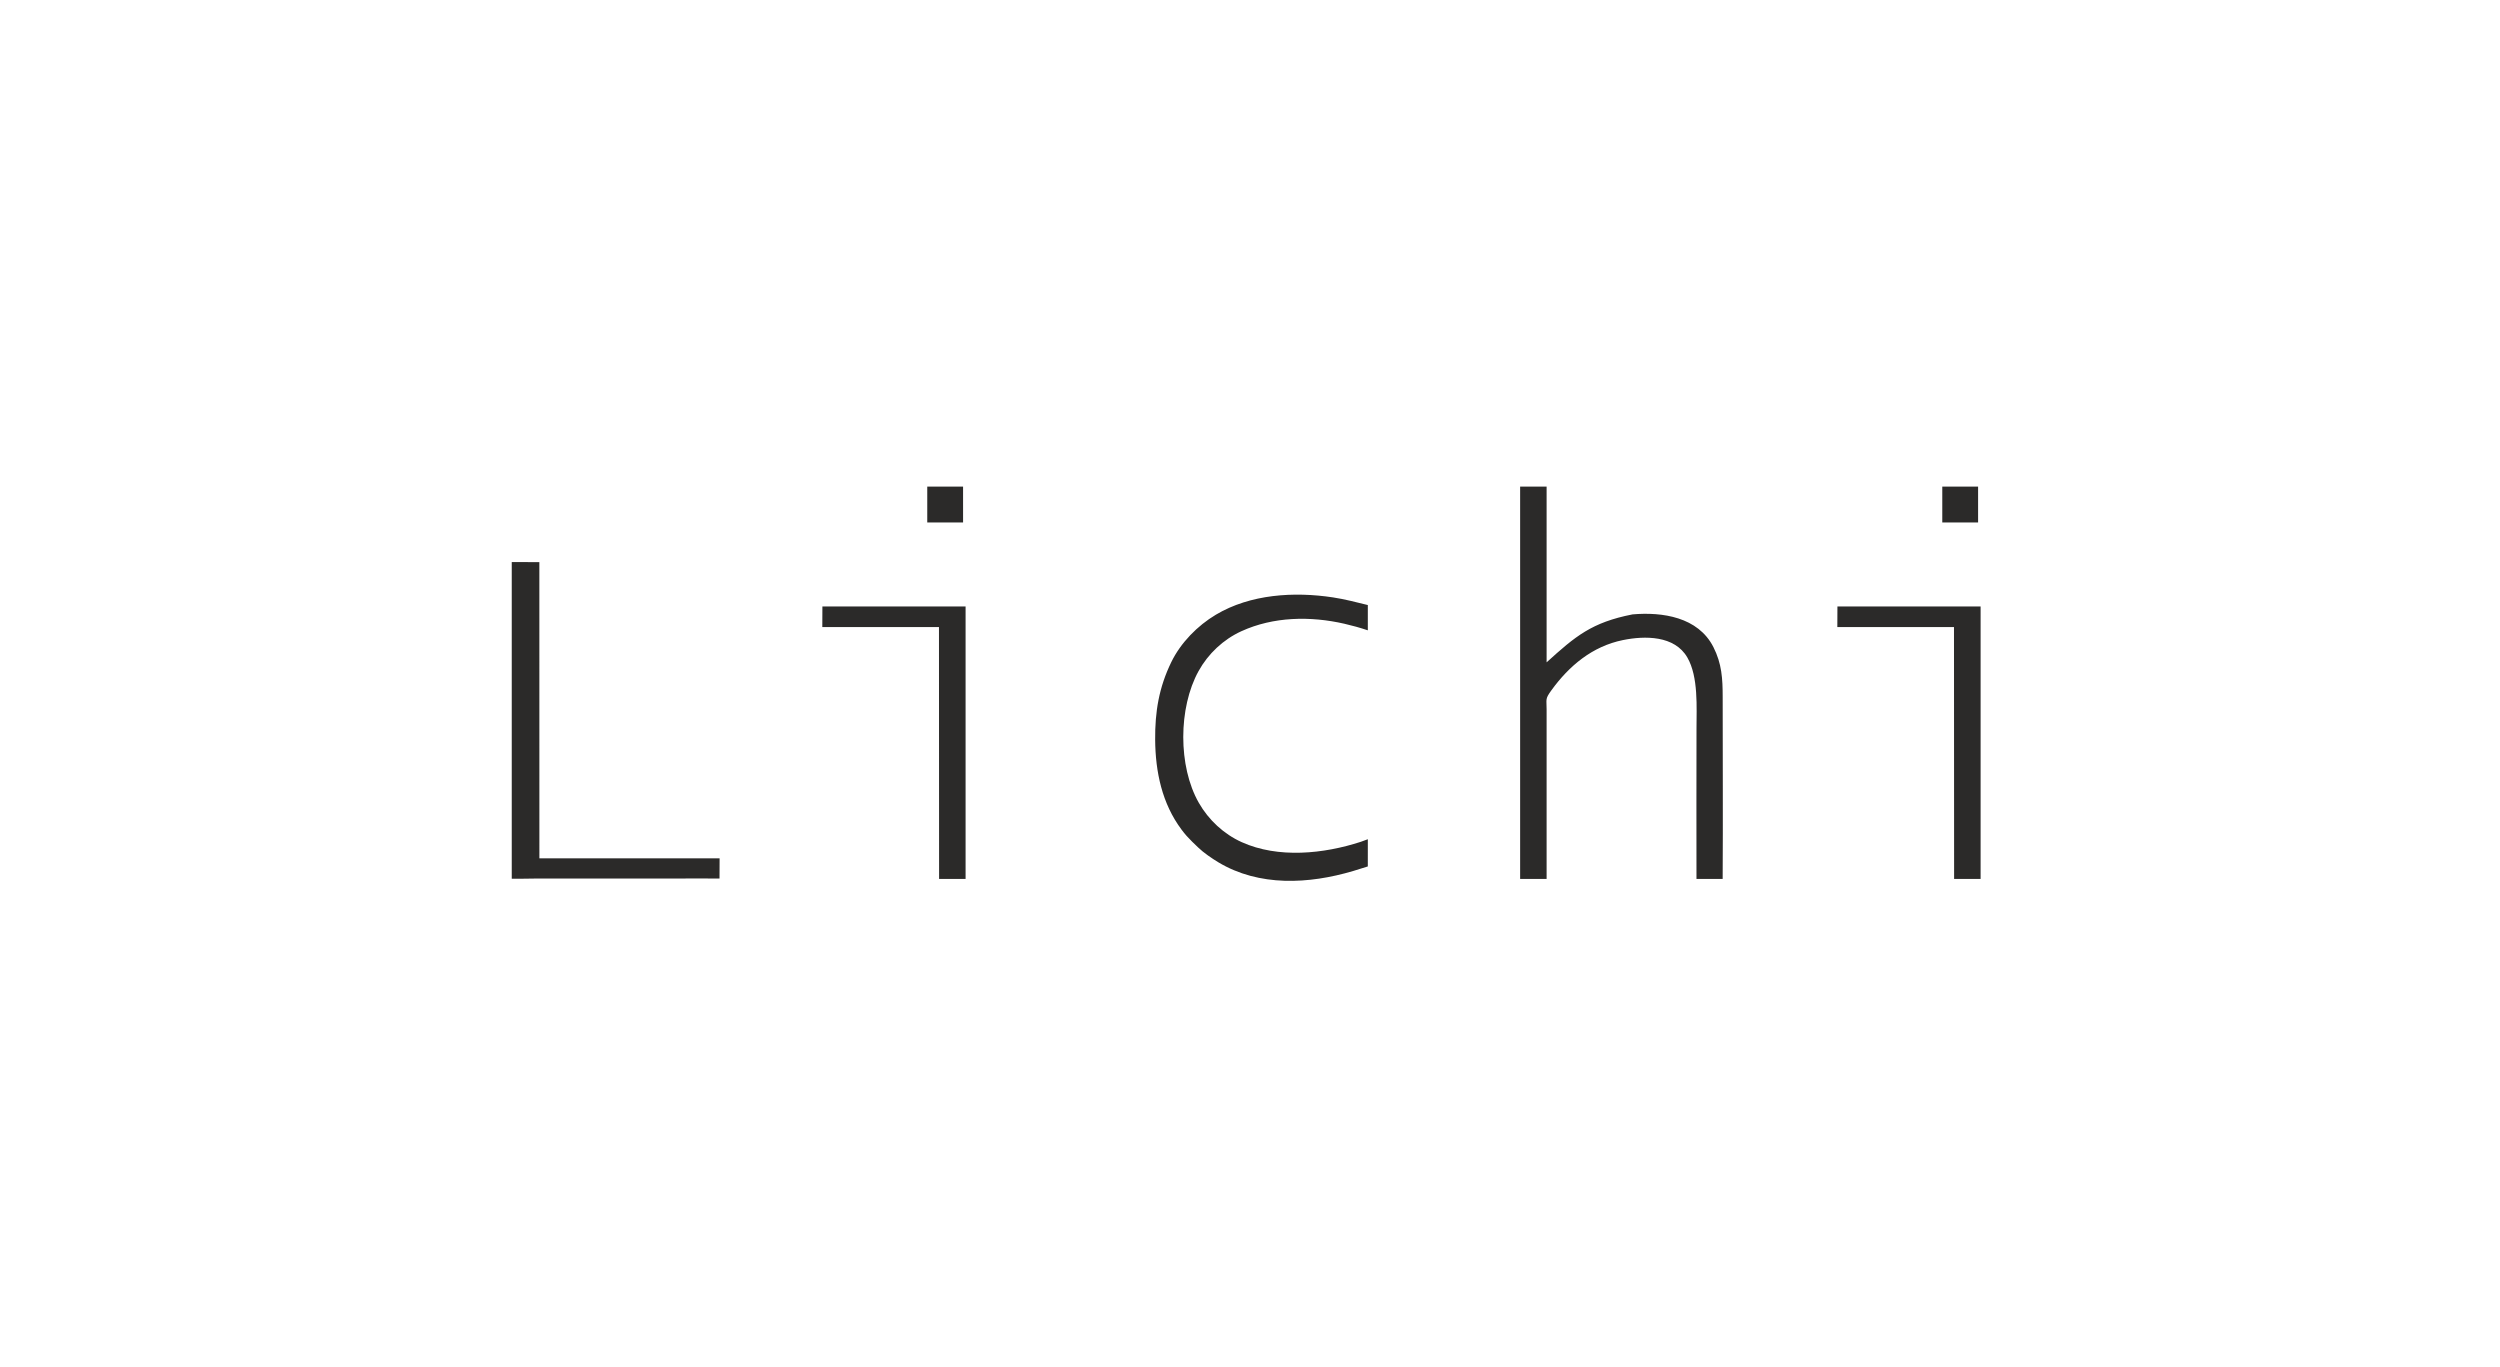<?xml version="1.0" encoding="UTF-8"?> <svg xmlns="http://www.w3.org/2000/svg" width="298" height="163" viewBox="0 0 298 163" fill="none"> <path d="M184.356 58H181.2V104.765H184.356V84.545C184.356 83.314 184.163 83.34 184.922 82.29C187.037 79.367 189.804 77.041 193.453 76.298C196.062 75.767 199.609 75.735 201.132 78.373C202.465 80.679 202.223 84.322 202.223 86.944C202.223 92.886 202.2 98.825 202.22 104.765H205.341C205.387 97.559 205.344 90.303 205.344 83.09C205.344 80.898 205.242 79.111 204.237 77.131C202.415 73.542 198.141 72.926 194.598 73.235C189.73 74.19 187.779 75.845 184.356 78.952V58ZM110.529 62.279H114.799L114.798 58H110.529V62.279ZM115.098 72.29H98.03L98.019 74.744H111.925L111.939 104.765H115.098V72.29ZM163.043 103.28L163.045 100.036C162.766 100.141 162.488 100.251 162.213 100.342C157.786 101.786 152.36 102.348 148.012 100.384C145.871 99.418 144.064 97.734 142.898 95.693C140.415 91.349 140.451 84.361 142.868 79.995C144.015 77.923 145.817 76.227 147.968 75.243C151.794 73.493 156.2 73.423 160.249 74.35C161.175 74.562 162.111 74.822 163.011 75.125C163.022 75.129 163.033 75.133 163.044 75.137V72.121C161.645 71.786 160.365 71.433 158.894 71.21C154.251 70.505 149.048 70.82 144.933 73.272C142.738 74.581 140.739 76.616 139.616 78.927C138.15 81.945 137.667 84.828 137.695 88.183C137.728 92.011 138.513 95.775 140.836 98.887C141.258 99.452 141.612 99.844 142.106 100.331L142.833 101.03C143.43 101.619 144.496 102.347 145.221 102.782C150.101 105.714 156.02 105.387 161.289 103.826L163.043 103.28ZM231.52 62.279H235.789L235.789 58H231.52V62.279ZM61 104.744C61.877 104.765 62.762 104.725 63.637 104.725C69.077 104.725 74.517 104.725 79.958 104.725C81.894 104.725 83.831 104.693 85.766 104.722L85.776 102.316L64.295 102.317L64.291 67.005L61 66.999V104.744ZM236.088 72.29H219.021L219.01 74.744H232.915L232.93 104.765H236.088V72.29Z" fill="#2B2A29"></path> </svg> 